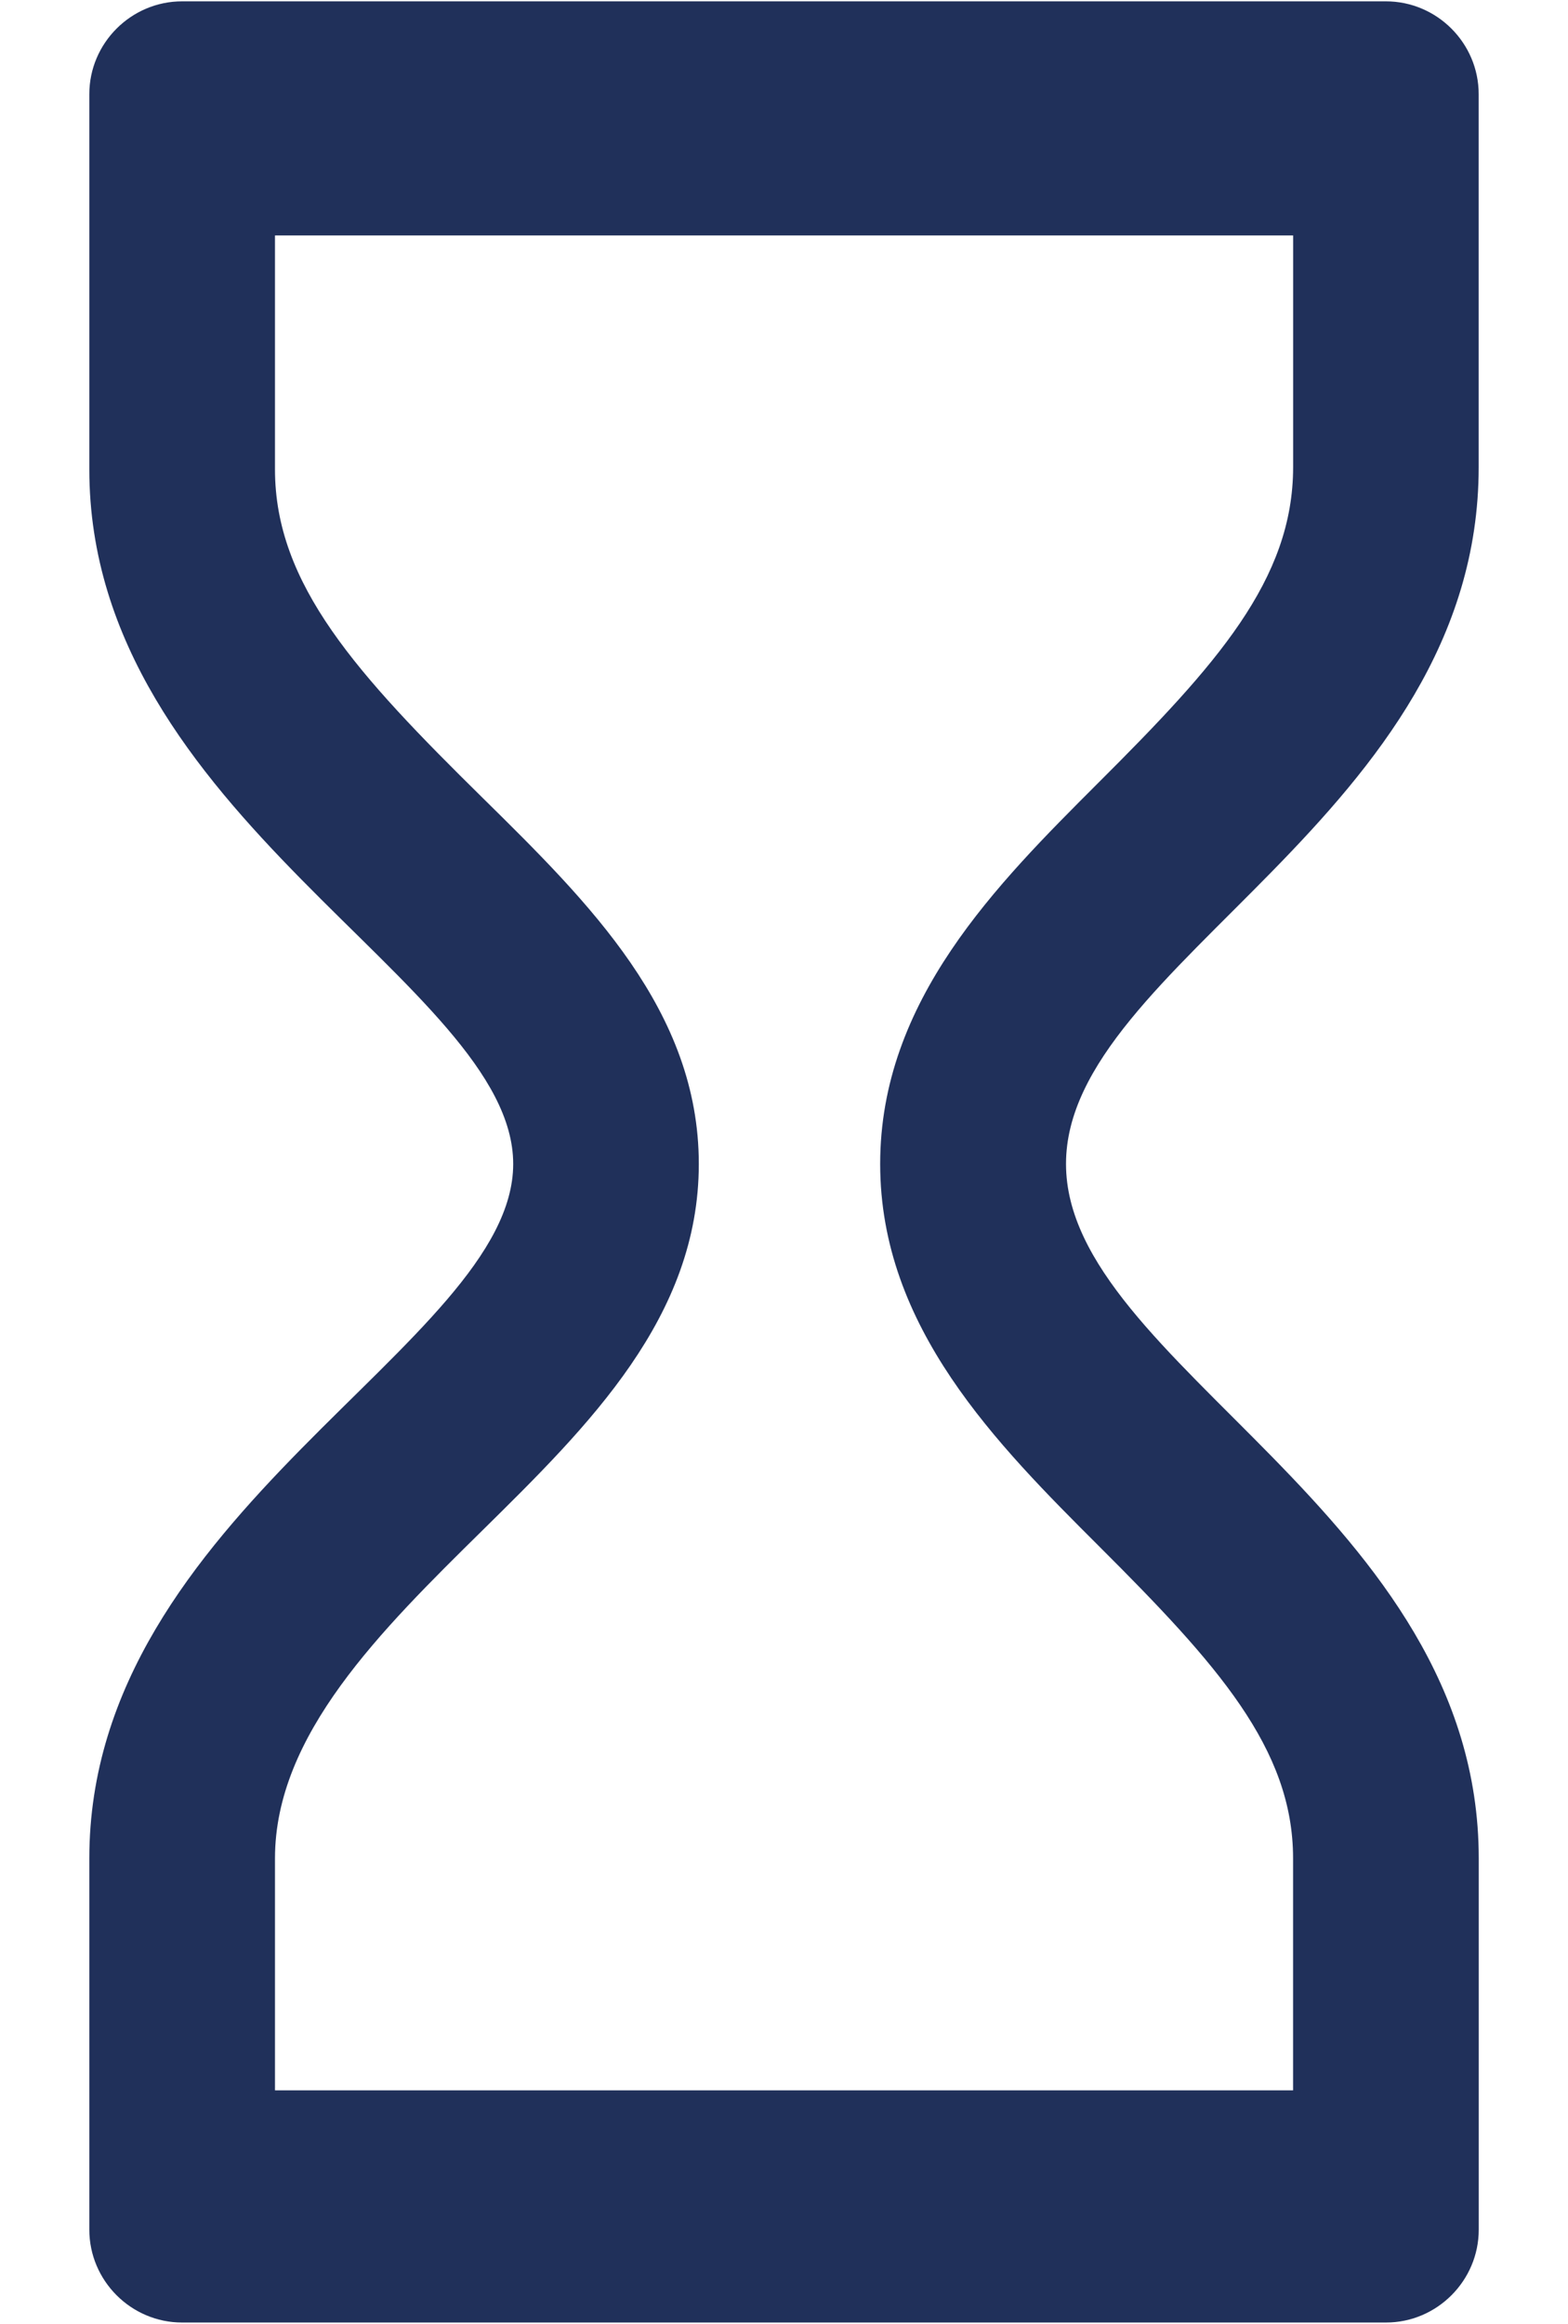 <?xml version="1.0" encoding="utf-8"?>
<!-- Generator: Adobe Illustrator 15.0.0, SVG Export Plug-In . SVG Version: 6.00 Build 0)  -->
<!DOCTYPE svg PUBLIC "-//W3C//DTD SVG 1.1//EN" "http://www.w3.org/Graphics/SVG/1.1/DTD/svg11.dtd">
<svg version="1.1" id="Layer_1" xmlns="http://www.w3.org/2000/svg" xmlns:xlink="http://www.w3.org/1999/xlink" x="0px" y="0px"
	 width="27px" height="40px" viewBox="0 0 27 40" enable-background="new 0 0 27 40" xml:space="preserve">
<g>
	<defs>
		<rect id="SVGID_1_" x="1.538" y="0.023" width="23.924" height="39.955"/>
	</defs>
	<clipPath id="SVGID_2_">
		<use xlink:href="#SVGID_1_"  overflow="visible"/>
	</clipPath>
	<path clip-path="url(#SVGID_2_)" fill="#20305A" d="M25.462,8.039V1.621c0-0.879-0.719-1.598-1.598-1.598H3.136
		c-0.879,0-1.598,0.719-1.598,1.598v6.458c0,5.973,7.299,8.86,7.299,11.956c0,3.097-7.299,5.993-7.299,11.954v6.39
		c0,0.879,0.719,1.599,1.598,1.599h1.448h17.97h1.311c0.879,0,1.598-0.72,1.598-1.599v-6.391c0-5.925-7.107-8.508-7.107-11.953
		C18.354,16.589,25.462,14.042,25.462,8.039 M15.156,20.035c0,2.815,2.007,4.821,3.778,6.59c2.014,2.01,3.332,3.468,3.332,5.363
		v3.993H4.735v-3.992c0-2.126,1.818-3.918,3.577-5.651c1.83-1.804,3.721-3.668,3.721-6.303c0-2.634-1.891-4.497-3.719-6.298
		c-2.162-2.128-3.579-3.672-3.579-5.658V4.053h17.532v3.985c0,1.944-1.326,3.413-3.348,5.43
		C17.157,15.229,15.156,17.224,15.156,20.035"/>
</g>
</svg>
